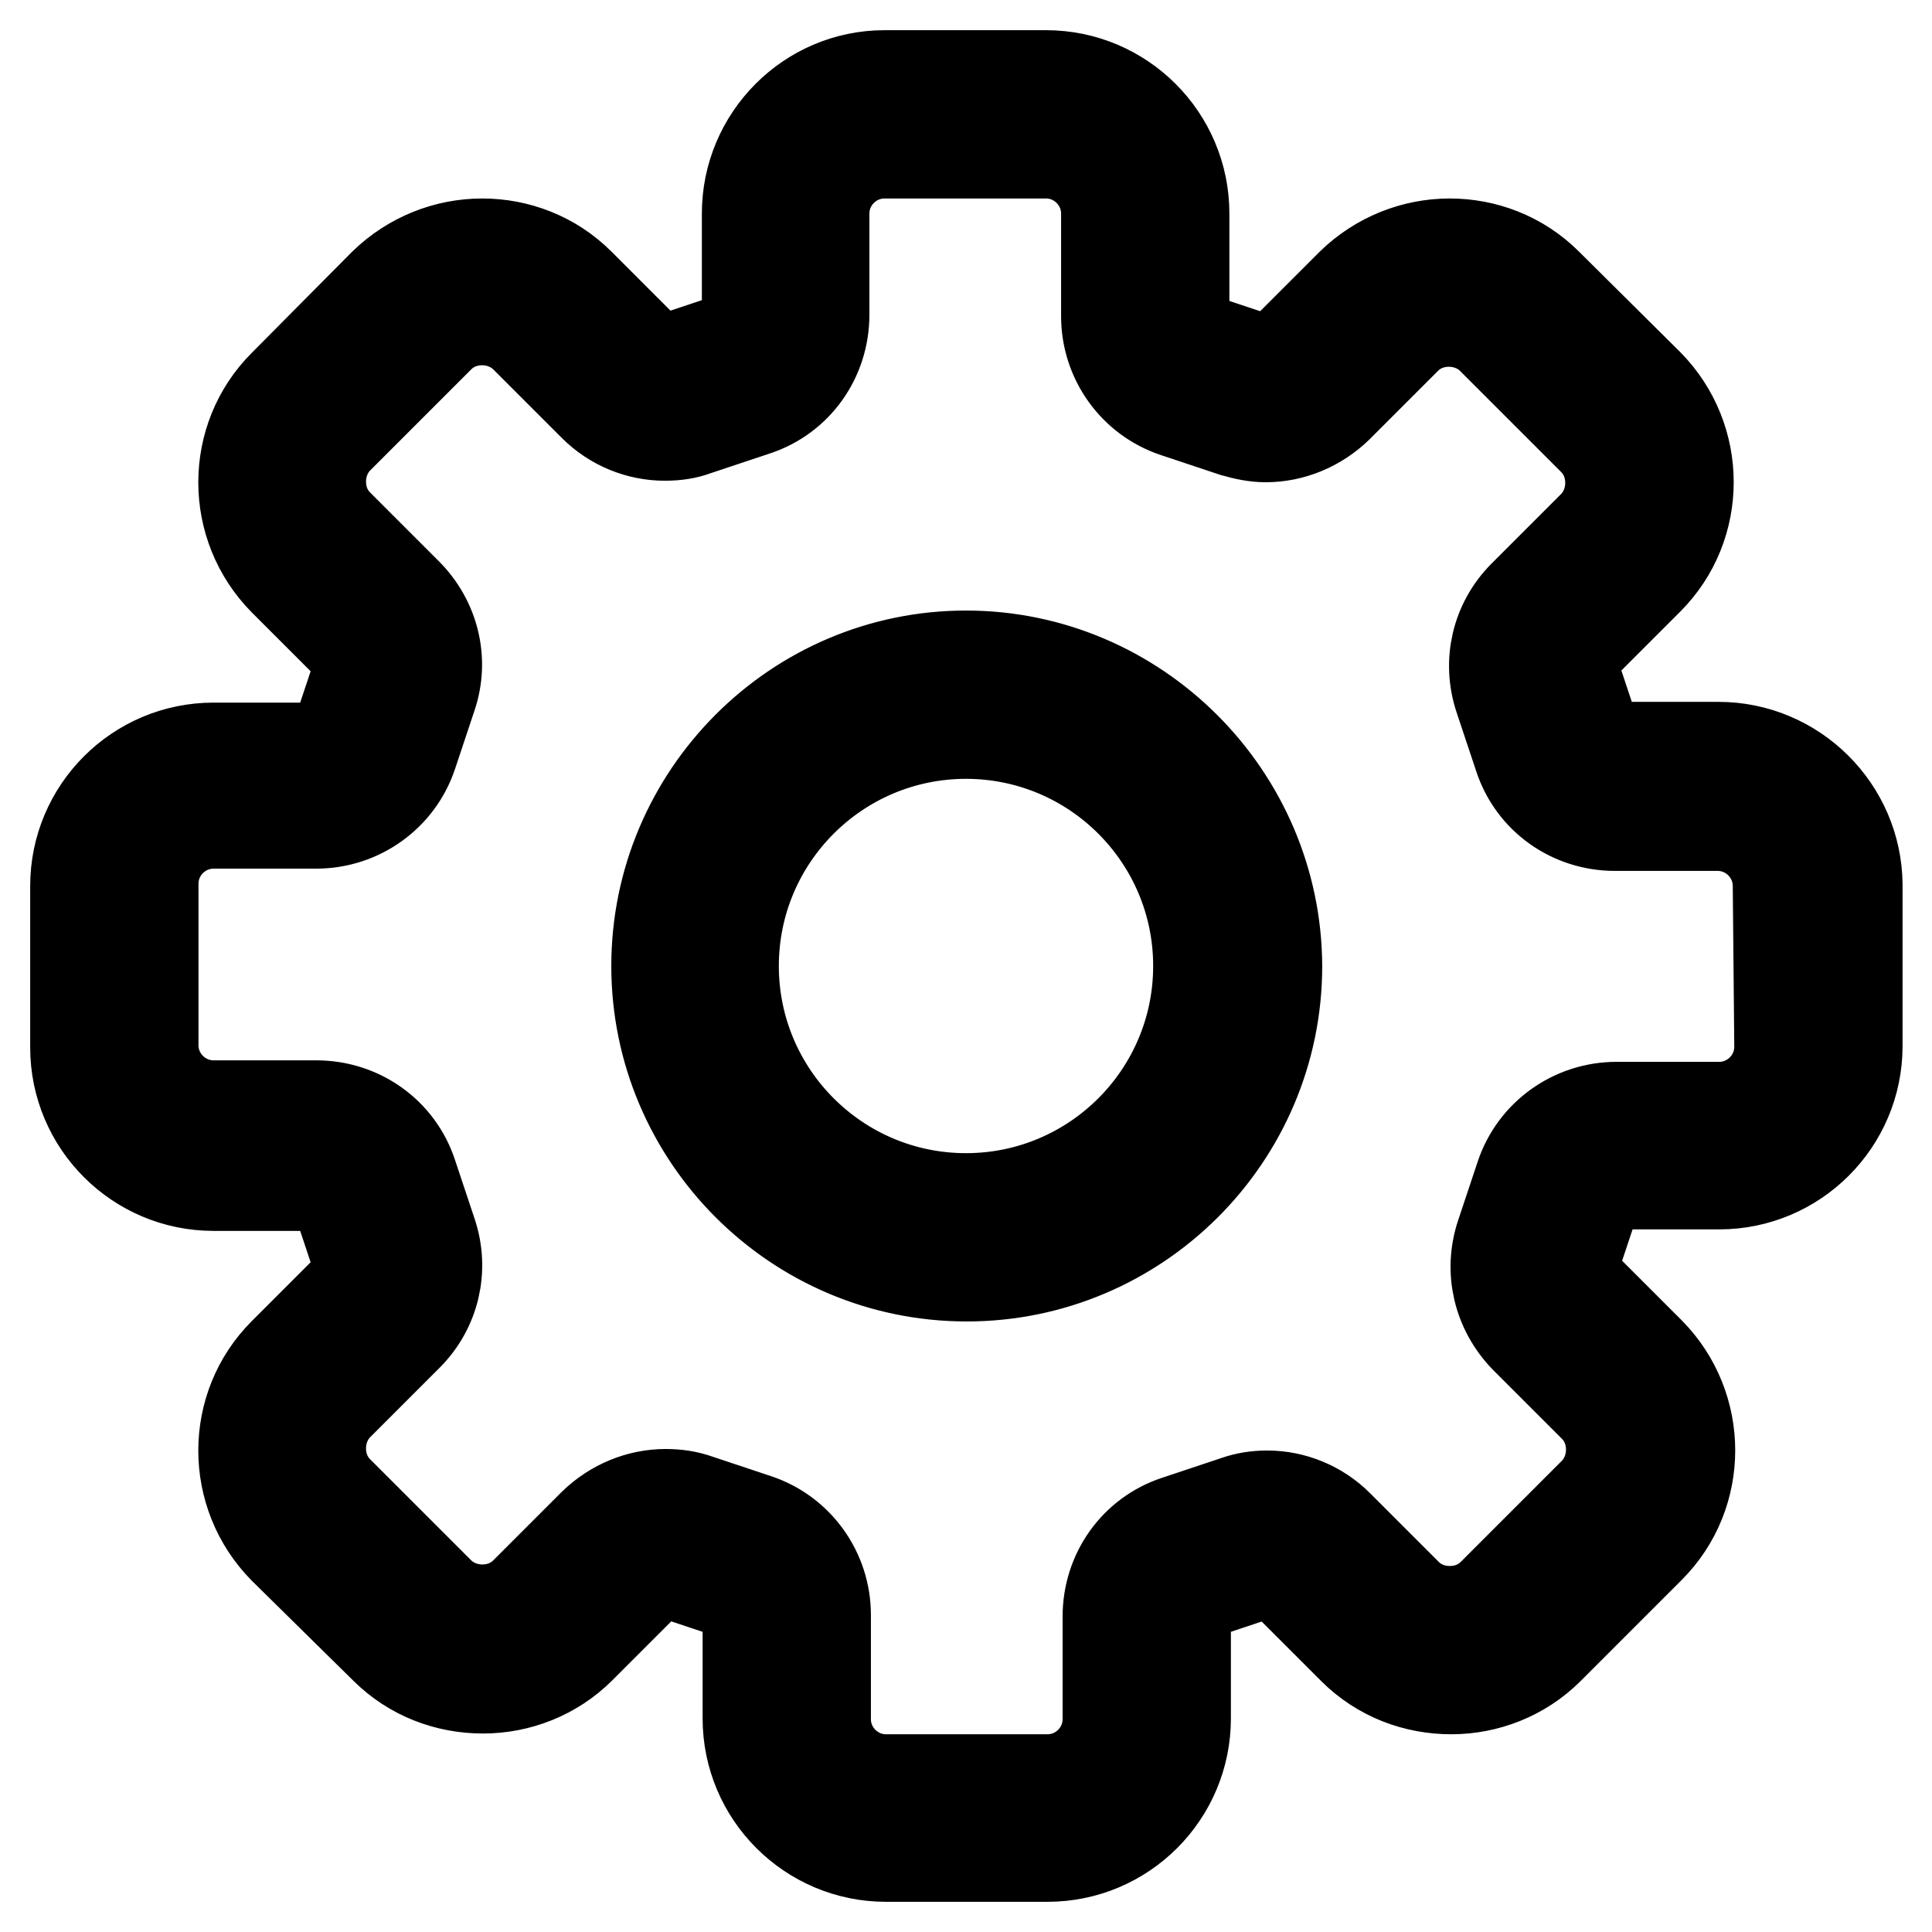 <?xml version="1.0" encoding="utf-8"?>
<!-- Svg Vector Icons : http://www.onlinewebfonts.com/icon -->
<!DOCTYPE svg PUBLIC "-//W3C//DTD SVG 1.1//EN" "http://www.w3.org/Graphics/SVG/1.1/DTD/svg11.dtd">
<svg version="1.1" xmlns="http://www.w3.org/2000/svg" xmlns:xlink="http://www.w3.org/1999/xlink" x="0px" y="0px" viewBox="0 0 256 256" enable-background="new 0 0 256 256" xml:space="preserve">
<g> <path stroke-width="12" fill-opacity="0" stroke="#000000"  d="M227.7,99h-13.6c-1.3,0-2.5-0.8-2.9-2.1l-2.6-7.8c-0.4-1.1-0.1-2.3,0.7-3.2l9.1-9.1 c7.1-7.1,7.1-18.7,0-25.9L205,37.6c-3.6-3.6-8.3-5.3-12.9-5.3c-4.7,0-9.4,1.8-13,5.3l-9.1,9.1c-0.6,0.6-1.4,0.9-2.2,0.9 c-0.3,0-0.7,0-1-0.1l-7.8-2.6c-1.3-0.4-2.1-1.6-2.1-2.9V28.3c0-10.1-8.2-18.3-18.3-18.3h-21.4C107.2,10,99,18.2,99,28.3v13.6 c0,1.3-0.8,2.5-2.1,2.9l-7.8,2.6c-0.3,0.1-0.7,0.2-1,0.2c-0.8,0-1.6-0.3-2.2-0.9l-9.1-9.1c-3.6-3.6-8.3-5.3-12.9-5.3 c-4.7,0-9.4,1.8-13,5.3L37.6,51c-7.1,7.1-7.1,18.7,0,25.9l9.1,9.1c0.8,0.8,1.1,2,0.7,3.2l-2.6,7.8c-0.4,1.3-1.6,2.1-2.9,2.1H28.3 c-10.1,0-18.3,8.2-18.3,18.3v21.4c0,10.1,8.2,18.3,18.3,18.3h13.6c1.3,0,2.5,0.8,2.9,2.1l2.6,7.8c0.4,1.1,0.1,2.3-0.7,3.2l-9.1,9.1 c-7.1,7.1-7.1,18.7,0,25.9L51,218.4c3.6,3.6,8.3,5.3,13,5.3s9.4-1.8,12.9-5.3l9.1-9.1c0.6-0.6,1.4-0.9,2.2-0.9c0.3,0,0.7,0,1,0.2 l7.8,2.6c1.3,0.4,2.1,1.6,2.1,2.9v13.6c0,10.1,8.2,18.3,18.3,18.3h21.4c10.1,0,18.3-8.2,18.3-18.3v-13.6c0-1.3,0.8-2.5,2.1-2.9 l7.8-2.6c0.3-0.1,0.7-0.1,1-0.1c0.8,0,1.6,0.3,2.2,0.9l9.1,9.1c3.6,3.6,8.3,5.3,13,5.3s9.4-1.8,12.9-5.3l13.4-13.4 c7.1-7.1,7.1-18.7,0-25.9l-9.2-9.2c-0.8-0.8-1.1-2-0.7-3.2l2.6-7.8c0.4-1.3,1.6-2.1,2.9-2.1h13.6c10.1,0,18.3-8.2,18.3-18.3v-21.4 C246,107.2,237.8,99,227.7,99z M235.8,138.7c0,4.4-3.6,8-8,8h-13.6c-5.8,0-10.9,3.7-12.7,9.1l-2.6,7.8c-1.6,4.8-0.4,10,3.2,13.7 l9.1,9.1c1.5,1.5,2.3,3.5,2.3,5.7c0,2.1-0.8,4.2-2.3,5.7l-13.4,13.4c-1.5,1.5-3.5,2.3-5.7,2.3s-4.2-0.8-5.7-2.3l-9.1-9.1 c-2.5-2.5-5.9-3.9-9.4-3.9c-1.4,0-2.8,0.2-4.2,0.7l-7.8,2.6c-5.5,1.8-9.1,6.9-9.1,12.7v13.6c0,4.4-3.6,8-8,8h-21.4 c-4.4,0-8-3.6-8-8V214c0-5.8-3.7-10.9-9.1-12.7l-7.8-2.6c-1.4-0.5-2.8-0.7-4.3-0.7c-3.5,0-6.9,1.4-9.5,3.9l-9.1,9.1 c-1.5,1.5-3.5,2.3-5.7,2.3c-2.1,0-4.2-0.8-5.7-2.3l-13.4-13.4c-1.5-1.5-2.3-3.5-2.3-5.7c0-2.1,0.8-4.2,2.3-5.7l9.2-9.2 c3.6-3.6,4.8-8.8,3.2-13.6l-2.6-7.8c-1.8-5.5-6.9-9.1-12.7-9.1H28.3c-4.4,0-8-3.6-8-8v-21.4c0-4.4,3.6-8,8-8h13.6 c5.8,0,10.9-3.7,12.7-9.1l2.6-7.8c1.6-4.8,0.3-10-3.3-13.6l-9.1-9.1c-1.5-1.5-2.3-3.5-2.3-5.7c0-2.1,0.8-4.2,2.3-5.7l13.4-13.4 c1.5-1.5,3.5-2.3,5.7-2.3c2.1,0,4.2,0.8,5.7,2.3l9.1,9.1c2.5,2.5,5.9,3.9,9.4,3.9c1.5,0,2.9-0.2,4.2-0.7l7.8-2.6 c5.5-1.8,9.1-6.9,9.1-12.7V28.3c0-4.4,3.6-8,8-8h21.4c4.4,0,8,3.6,8,8v13.6c0,5.8,3.7,10.9,9.1,12.7l7.8,2.6 c1.4,0.4,2.8,0.7,4.2,0.7c3.5,0,6.9-1.4,9.5-3.9l9.1-9.1c1.5-1.5,3.5-2.3,5.7-2.3c2.1,0,4.2,0.8,5.7,2.3l13.4,13.4 c1.5,1.5,2.3,3.5,2.3,5.7c0,2.1-0.8,4.2-2.3,5.7l-9.2,9.2c-3.6,3.6-4.8,8.8-3.2,13.6l2.6,7.8c1.8,5.5,6.9,9.1,12.7,9.1h13.6 c4.4,0,8,3.6,8,8L235.8,138.7L235.8,138.7z M128,86.9C105.4,86.9,87,105.4,87,128c0,22.6,18.4,41.1,41.1,41.1 c22.6,0,41.1-18.4,41.1-41.1C169.1,105.4,150.6,86.9,128,86.9z M128,158.8c-17,0-30.8-13.8-30.8-30.8S111,97.2,128,97.2 s30.8,13.8,30.8,30.8S145,158.8,128,158.8z"/></g>
</svg>